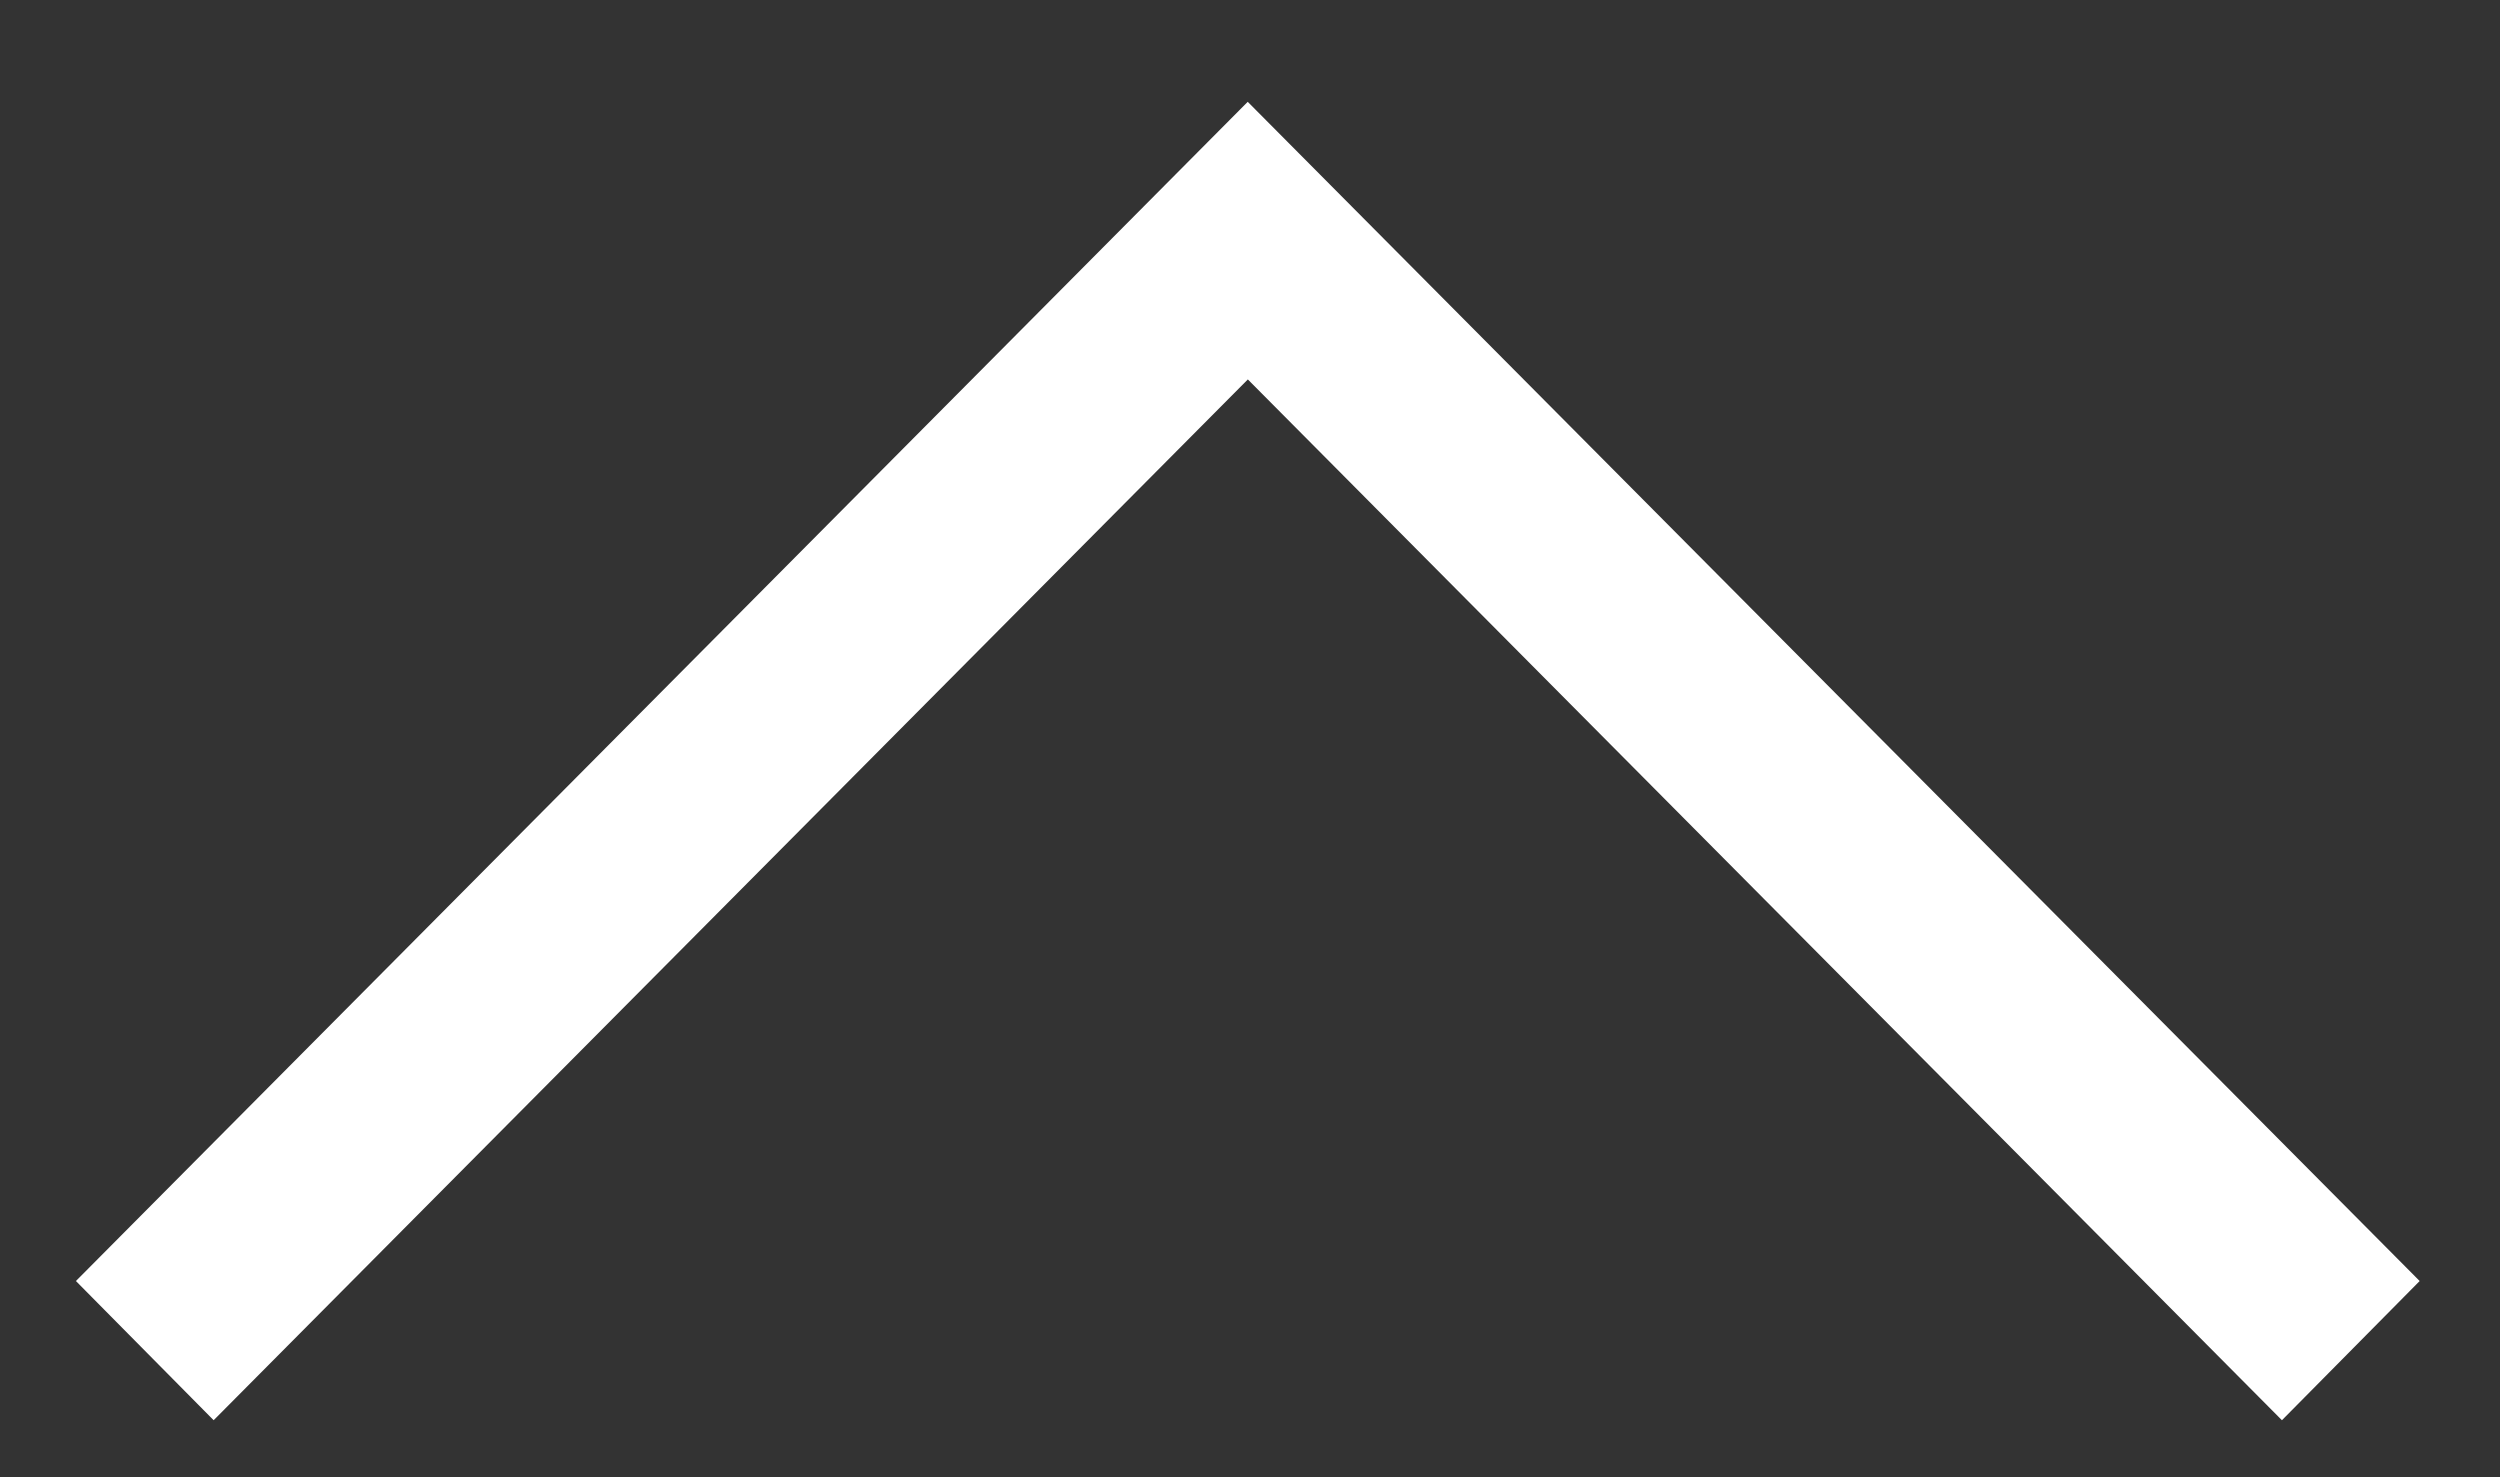 <svg width="22" height="13" xmlns="http://www.w3.org/2000/svg"><rect width="100%" height="100%" fill="#333333" stroke="none"/><g fill="none" fill-rule="evenodd"><path fill="#FFF" d="M21.293 11.273l-1.212 1.225-9.1-9.159-9.101 9.159-1.212-1.225L10.98.896"/><path d="M-9 27h38.672v-38.672H-9z"/></g></svg>